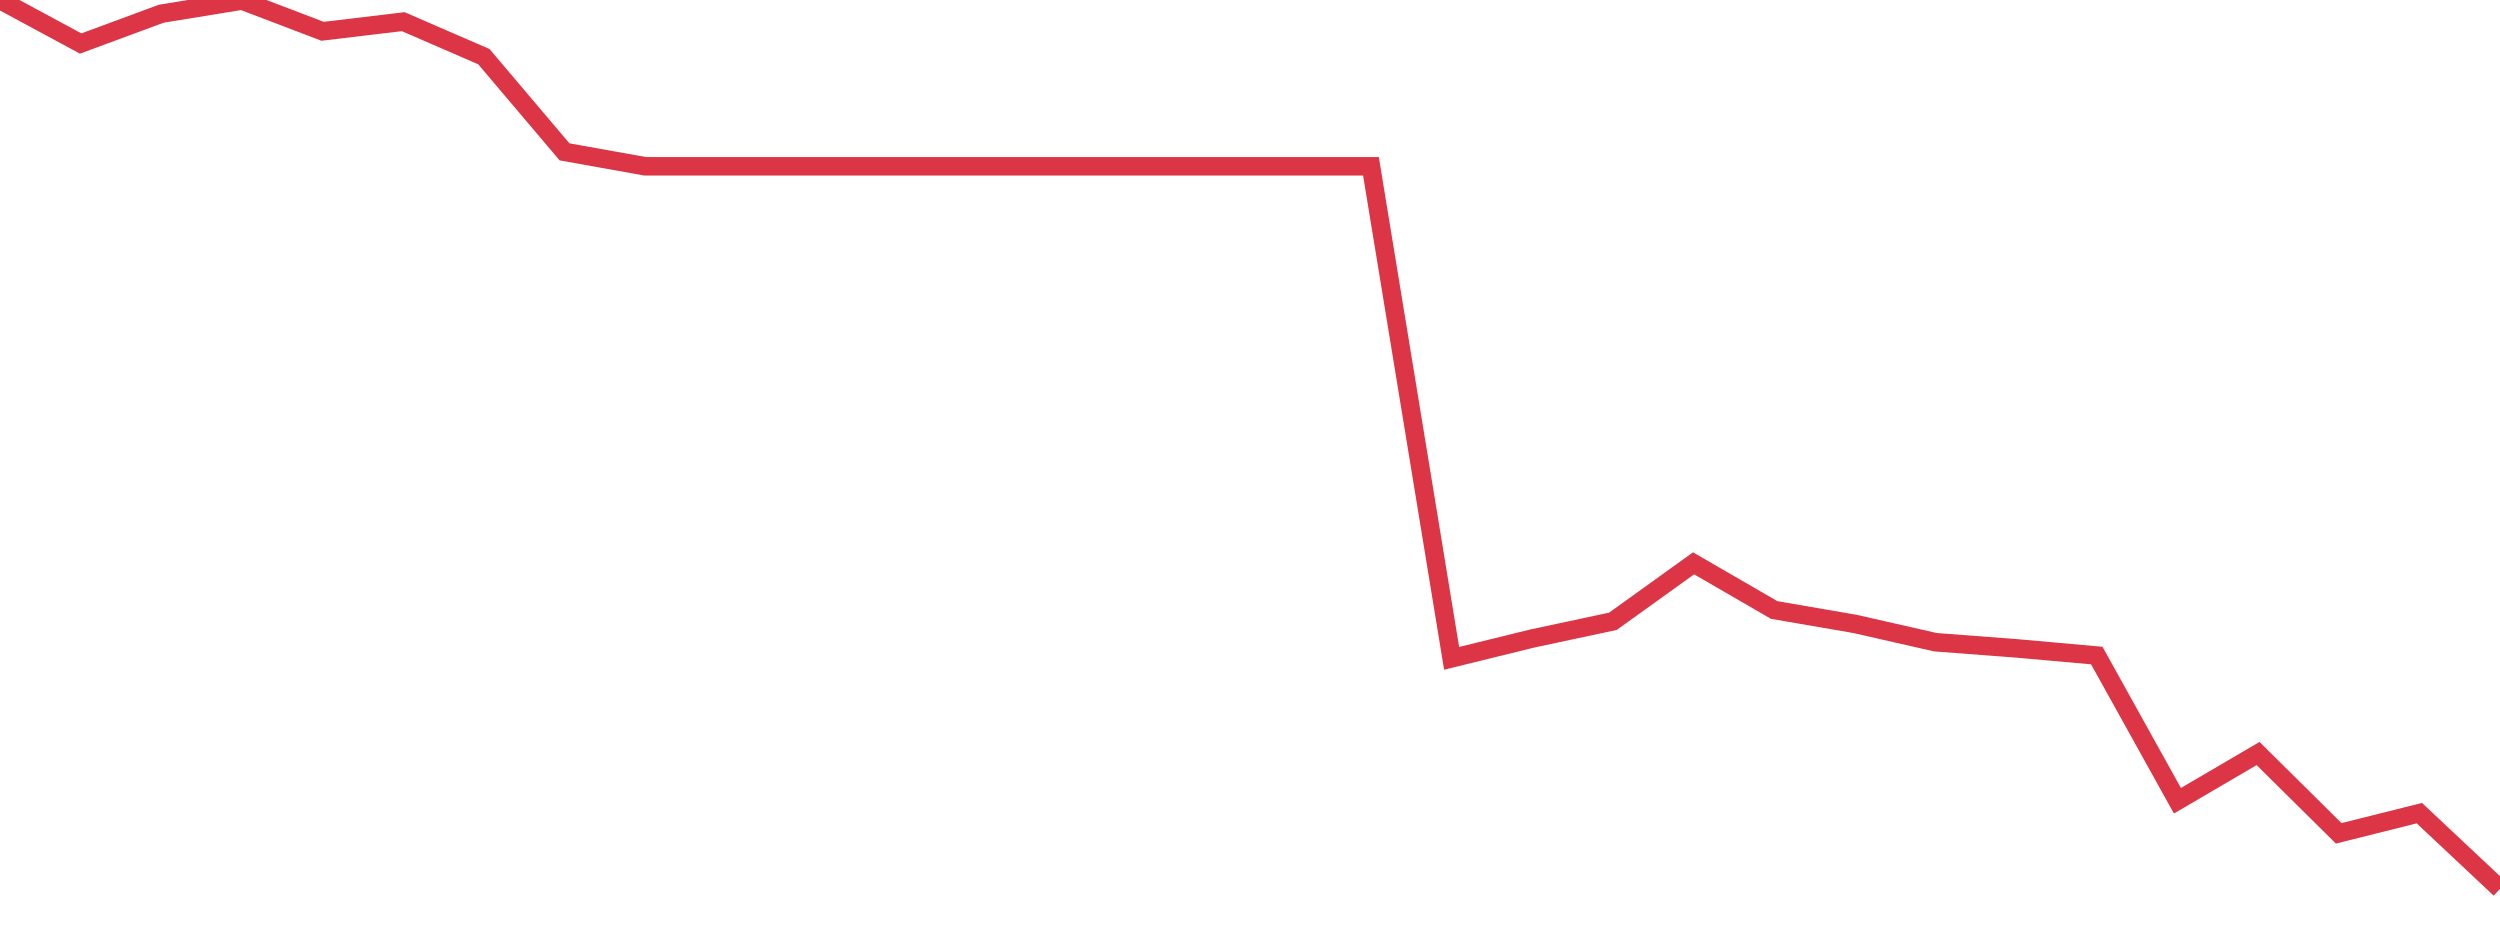 <?xml version="1.0" standalone="no"?>
<!DOCTYPE svg PUBLIC "-//W3C//DTD SVG 1.1//EN" "http://www.w3.org/Graphics/SVG/1.1/DTD/svg11.dtd">
<svg width="135" height="50" viewBox="0 0 135 50" preserveAspectRatio="none" class="sparkline" xmlns="http://www.w3.org/2000/svg"
xmlns:xlink="http://www.w3.org/1999/xlink"><path  class="sparkline--line" d="M 0 0 L 0 0 L 4.355 2.35 L 8.71 0.74 L 13.065 0.03 L 17.419 1.69 L 21.774 1.17 L 26.129 3.06 L 30.484 8.2 L 34.839 8.98 L 39.194 8.98 L 43.548 8.98 L 47.903 8.98 L 52.258 8.98 L 56.613 8.98 L 60.968 8.98 L 65.323 8.98 L 69.677 8.98 L 74.032 8.98 L 78.387 35.55 L 82.742 34.48 L 87.097 33.55 L 91.452 30.42 L 95.806 32.94 L 100.161 33.69 L 104.516 34.68 L 108.871 35.01 L 113.226 35.4 L 117.581 43.24 L 121.935 40.69 L 126.29 45 L 130.645 43.91 L 135 48" fill="none" stroke-width="1" stroke="#dc3545"></path></svg>
